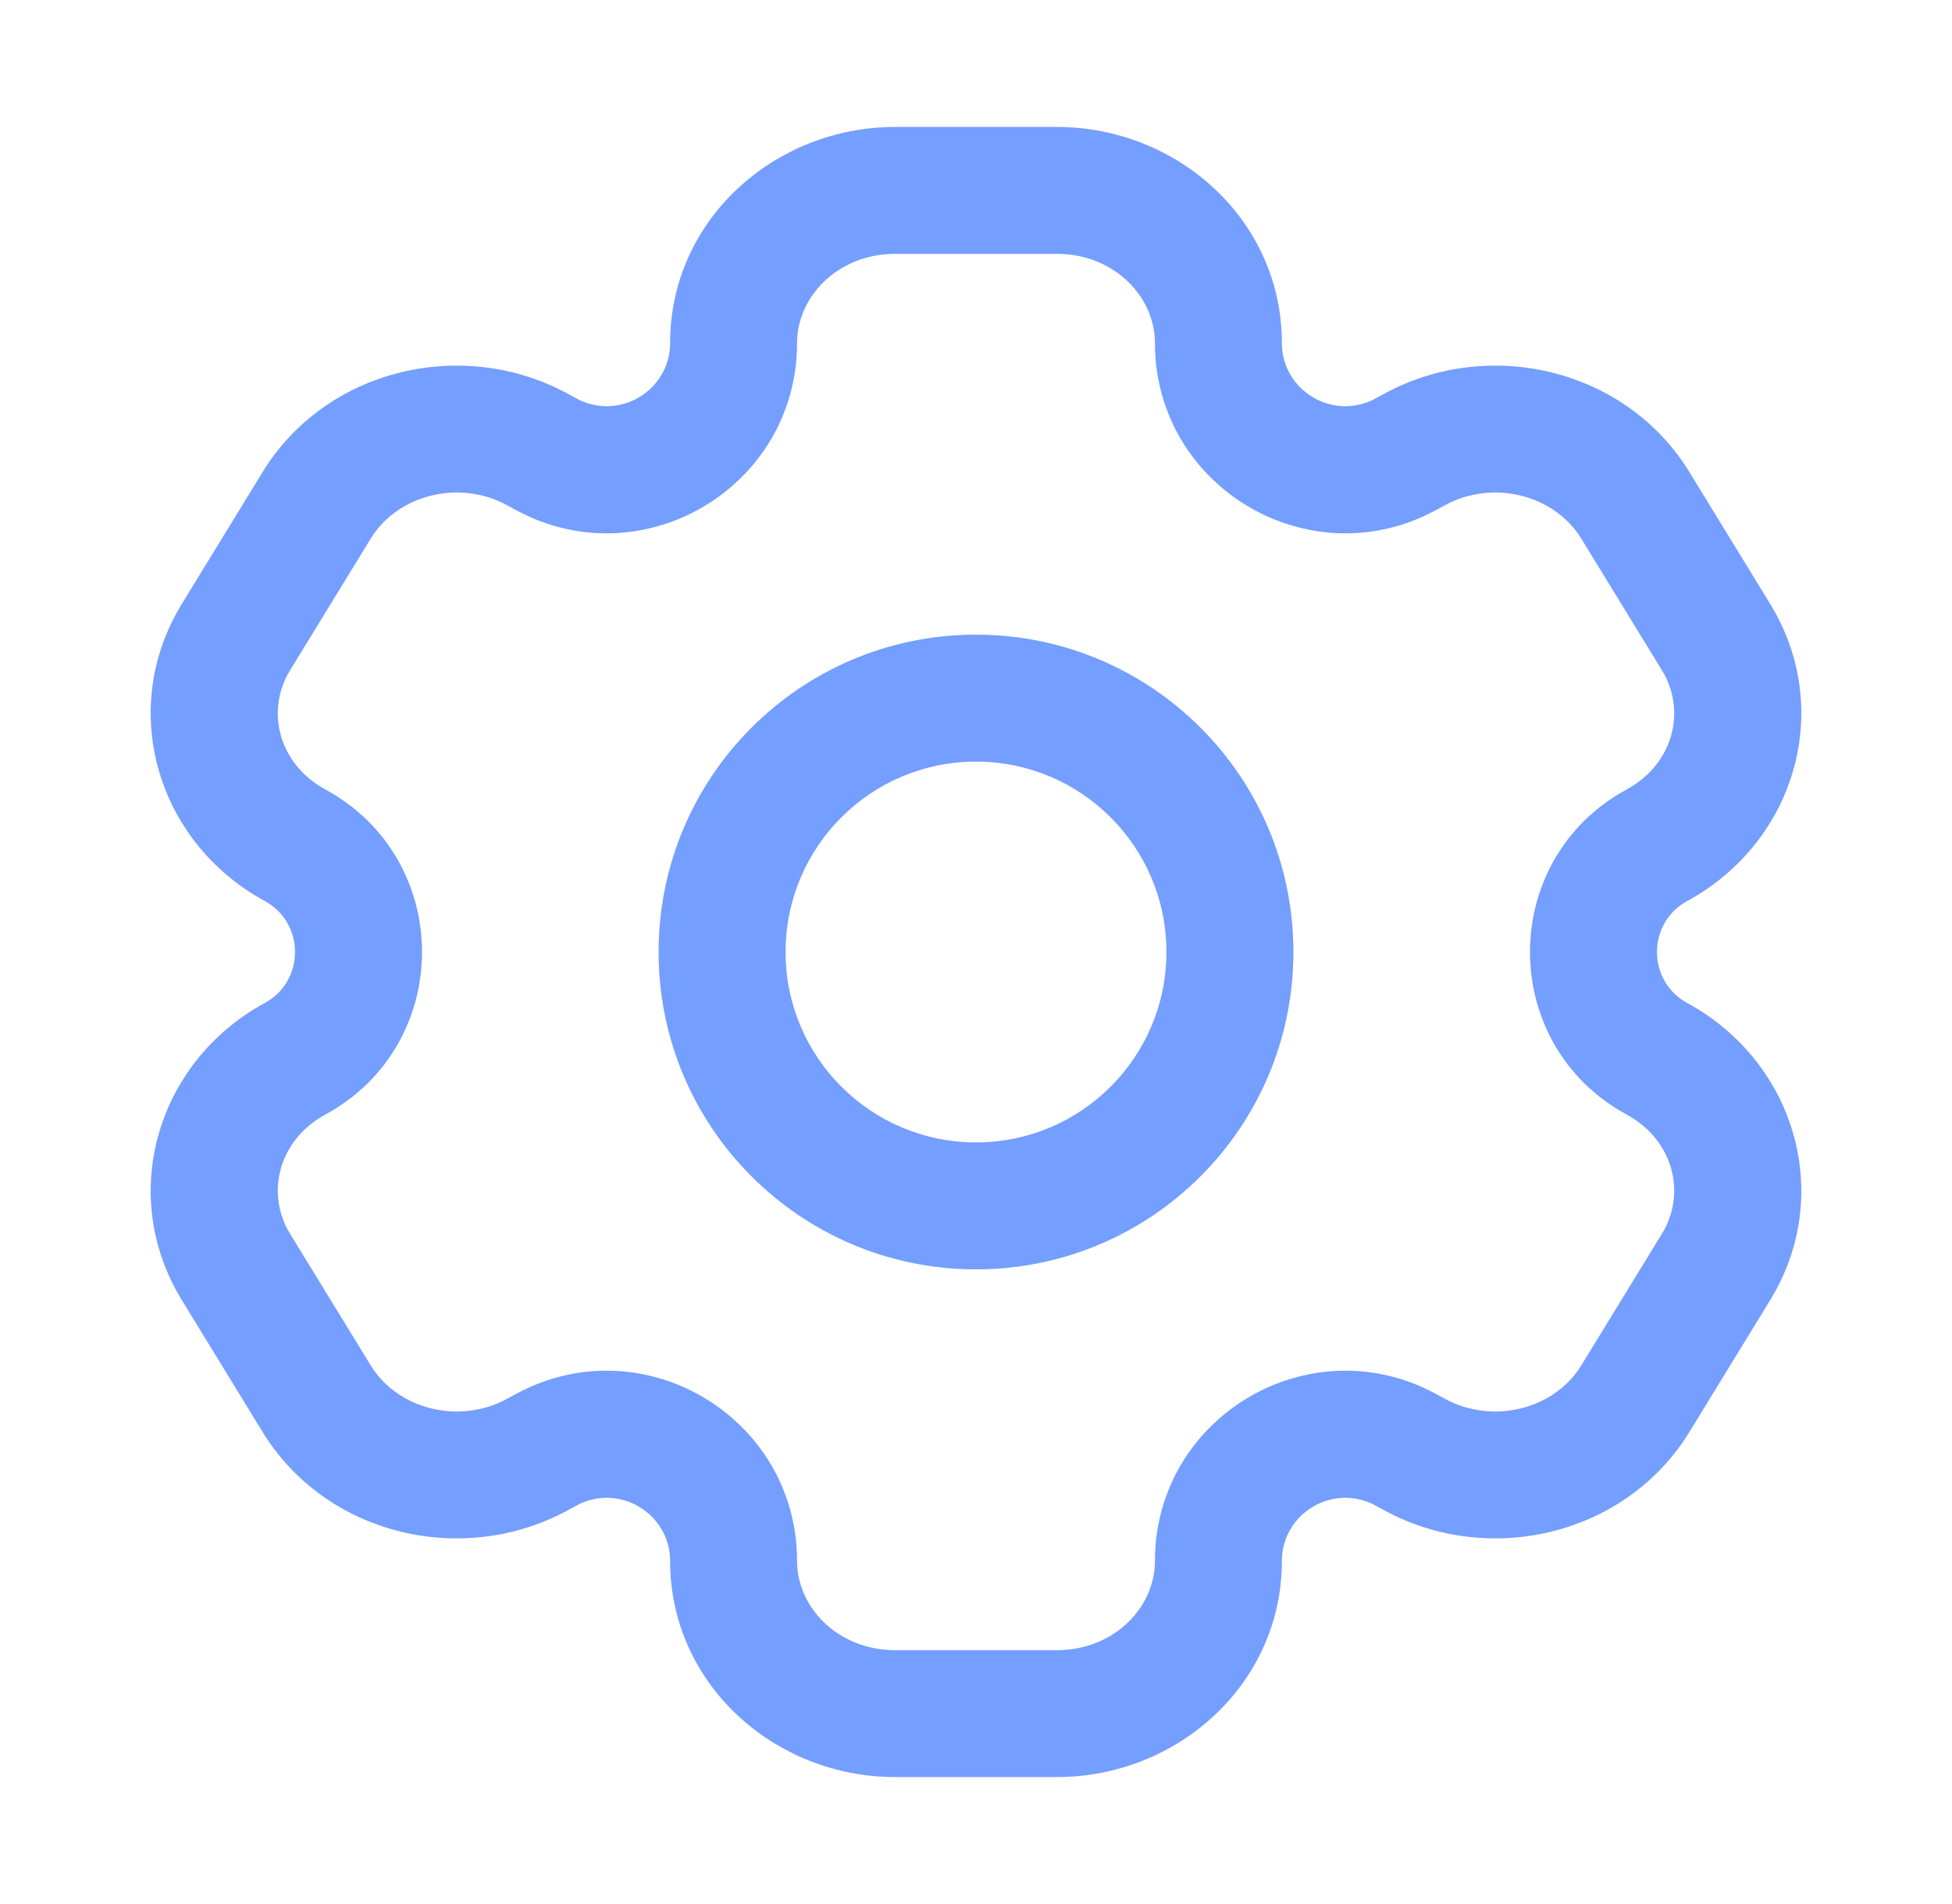<svg width="41" height="40" viewBox="0 0 41 40" fill="none" xmlns="http://www.w3.org/2000/svg">
<path d="M36.045 26.614L34.908 25.918V25.918L36.045 26.614ZM34.348 29.386L35.485 30.082V30.082L34.348 29.386ZM4.955 13.386L3.818 12.689H3.818L4.955 13.386ZM6.652 10.614L7.789 11.311V11.311L6.652 10.614ZM11.289 9.443L11.926 8.272L11.926 8.272L11.289 9.443ZM6.198 17.757L5.56 18.928H5.56L6.198 17.757ZM29.712 30.557L29.074 31.728H29.074L29.712 30.557ZM34.803 22.243L34.165 23.414L34.803 22.243ZM6.652 29.386L5.515 30.082H5.515L6.652 29.386ZM4.955 26.614L6.092 25.918H6.092L4.955 26.614ZM34.348 10.614L35.485 9.918V9.918L34.348 10.614ZM36.045 13.386L34.908 14.082V14.082L36.045 13.386ZM34.803 17.757L35.44 18.928L34.803 17.757ZM29.712 9.443L30.349 10.614V10.614L29.712 9.443ZM6.198 22.243L6.835 23.414H6.835L6.198 22.243ZM11.289 30.557L10.651 29.386L10.651 29.386L11.289 30.557ZM29.531 9.541L28.894 8.37L29.531 9.541ZM11.469 9.541L10.831 10.712L10.831 10.712L11.469 9.541ZM29.531 30.459L30.169 29.288H30.169L29.531 30.459ZM11.469 30.459L12.106 31.63L12.106 31.63L11.469 30.459ZM18.803 5.333H22.197V2.667H18.803V5.333ZM22.197 34.667H18.803V37.333H22.197V34.667ZM18.803 34.667C17.59 34.667 16.742 33.758 16.742 32.8H14.076C14.076 35.377 16.267 37.333 18.803 37.333V34.667ZM24.258 32.8C24.258 33.758 23.41 34.667 22.197 34.667V37.333C24.733 37.333 26.924 35.377 26.924 32.8H24.258ZM22.197 5.333C23.41 5.333 24.258 6.242 24.258 7.2H26.924C26.924 4.623 24.733 2.667 22.197 2.667V5.333ZM18.803 2.667C16.267 2.667 14.076 4.623 14.076 7.2H16.742C16.742 6.242 17.59 5.333 18.803 5.333V2.667ZM34.908 25.918L33.211 28.689L35.485 30.082L37.182 27.311L34.908 25.918ZM6.092 14.082L7.789 11.311L5.515 9.918L3.818 12.689L6.092 14.082ZM7.789 11.311C8.338 10.415 9.621 10.053 10.651 10.614L11.926 8.272C9.709 7.065 6.841 7.753 5.515 9.918L7.789 11.311ZM6.835 16.586C5.847 16.048 5.574 14.928 6.092 14.082L3.818 12.689C2.462 14.904 3.302 17.699 5.56 18.928L6.835 16.586ZM33.211 28.689C32.662 29.585 31.379 29.947 30.349 29.386L29.074 31.728C31.291 32.935 34.159 32.247 35.485 30.082L33.211 28.689ZM37.182 27.311C38.538 25.096 37.698 22.301 35.44 21.072L34.165 23.414C35.153 23.952 35.426 25.072 34.908 25.918L37.182 27.311ZM7.789 28.689L6.092 25.918L3.818 27.311L5.515 30.082L7.789 28.689ZM33.211 11.311L34.908 14.082L37.182 12.689L35.485 9.918L33.211 11.311ZM34.908 14.082C35.426 14.928 35.153 16.048 34.165 16.586L35.44 18.928C37.698 17.699 38.538 14.904 37.182 12.689L34.908 14.082ZM30.349 10.614C31.379 10.053 32.662 10.415 33.211 11.311L35.485 9.918C34.159 7.753 31.291 7.065 29.074 8.272L30.349 10.614ZM6.092 25.918C5.574 25.072 5.847 23.952 6.835 23.414L5.56 21.072C3.302 22.301 2.462 25.096 3.818 27.311L6.092 25.918ZM5.515 30.082C6.841 32.247 9.709 32.935 11.926 31.728L10.651 29.386C9.621 29.947 8.338 29.585 7.789 28.689L5.515 30.082ZM30.169 10.712L30.349 10.614L29.074 8.272L28.894 8.37L30.169 10.712ZM10.651 10.614L10.831 10.712L12.106 8.37L11.926 8.272L10.651 10.614ZM30.349 29.386L30.169 29.288L28.894 31.63L29.074 31.728L30.349 29.386ZM10.831 29.288L10.651 29.386L11.926 31.728L12.106 31.63L10.831 29.288ZM5.56 18.928C6.409 19.39 6.409 20.61 5.56 21.072L6.835 23.414C9.54 21.942 9.54 18.058 6.835 16.586L5.56 18.928ZM12.106 31.63C12.994 31.146 14.076 31.789 14.076 32.8H16.742C16.742 29.766 13.496 27.837 10.831 29.288L12.106 31.63ZM26.924 32.8C26.924 31.789 28.006 31.146 28.894 31.63L30.169 29.288C27.504 27.837 24.258 29.766 24.258 32.8H26.924ZM35.44 21.072C34.591 20.61 34.591 19.39 35.44 18.928L34.165 16.586C31.46 18.058 31.46 21.942 34.165 23.414L35.44 21.072ZM10.831 10.712C13.496 12.163 16.742 10.234 16.742 7.2H14.076C14.076 8.211 12.994 8.854 12.106 8.37L10.831 10.712ZM28.894 8.37C28.006 8.854 26.924 8.211 26.924 7.2H24.258C24.258 10.234 27.504 12.163 30.169 10.712L28.894 8.37ZM24.5 20C24.5 22.209 22.709 24 20.5 24V26.667C24.182 26.667 27.167 23.682 27.167 20H24.5ZM20.5 24C18.291 24 16.5 22.209 16.5 20H13.833C13.833 23.682 16.818 26.667 20.5 26.667V24ZM16.5 20C16.5 17.791 18.291 16 20.5 16V13.333C16.818 13.333 13.833 16.318 13.833 20H16.5ZM20.5 16C22.709 16 24.5 17.791 24.5 20H27.167C27.167 16.318 24.182 13.333 20.5 13.333V16Z" fill="#749EFF"/>
</svg>
